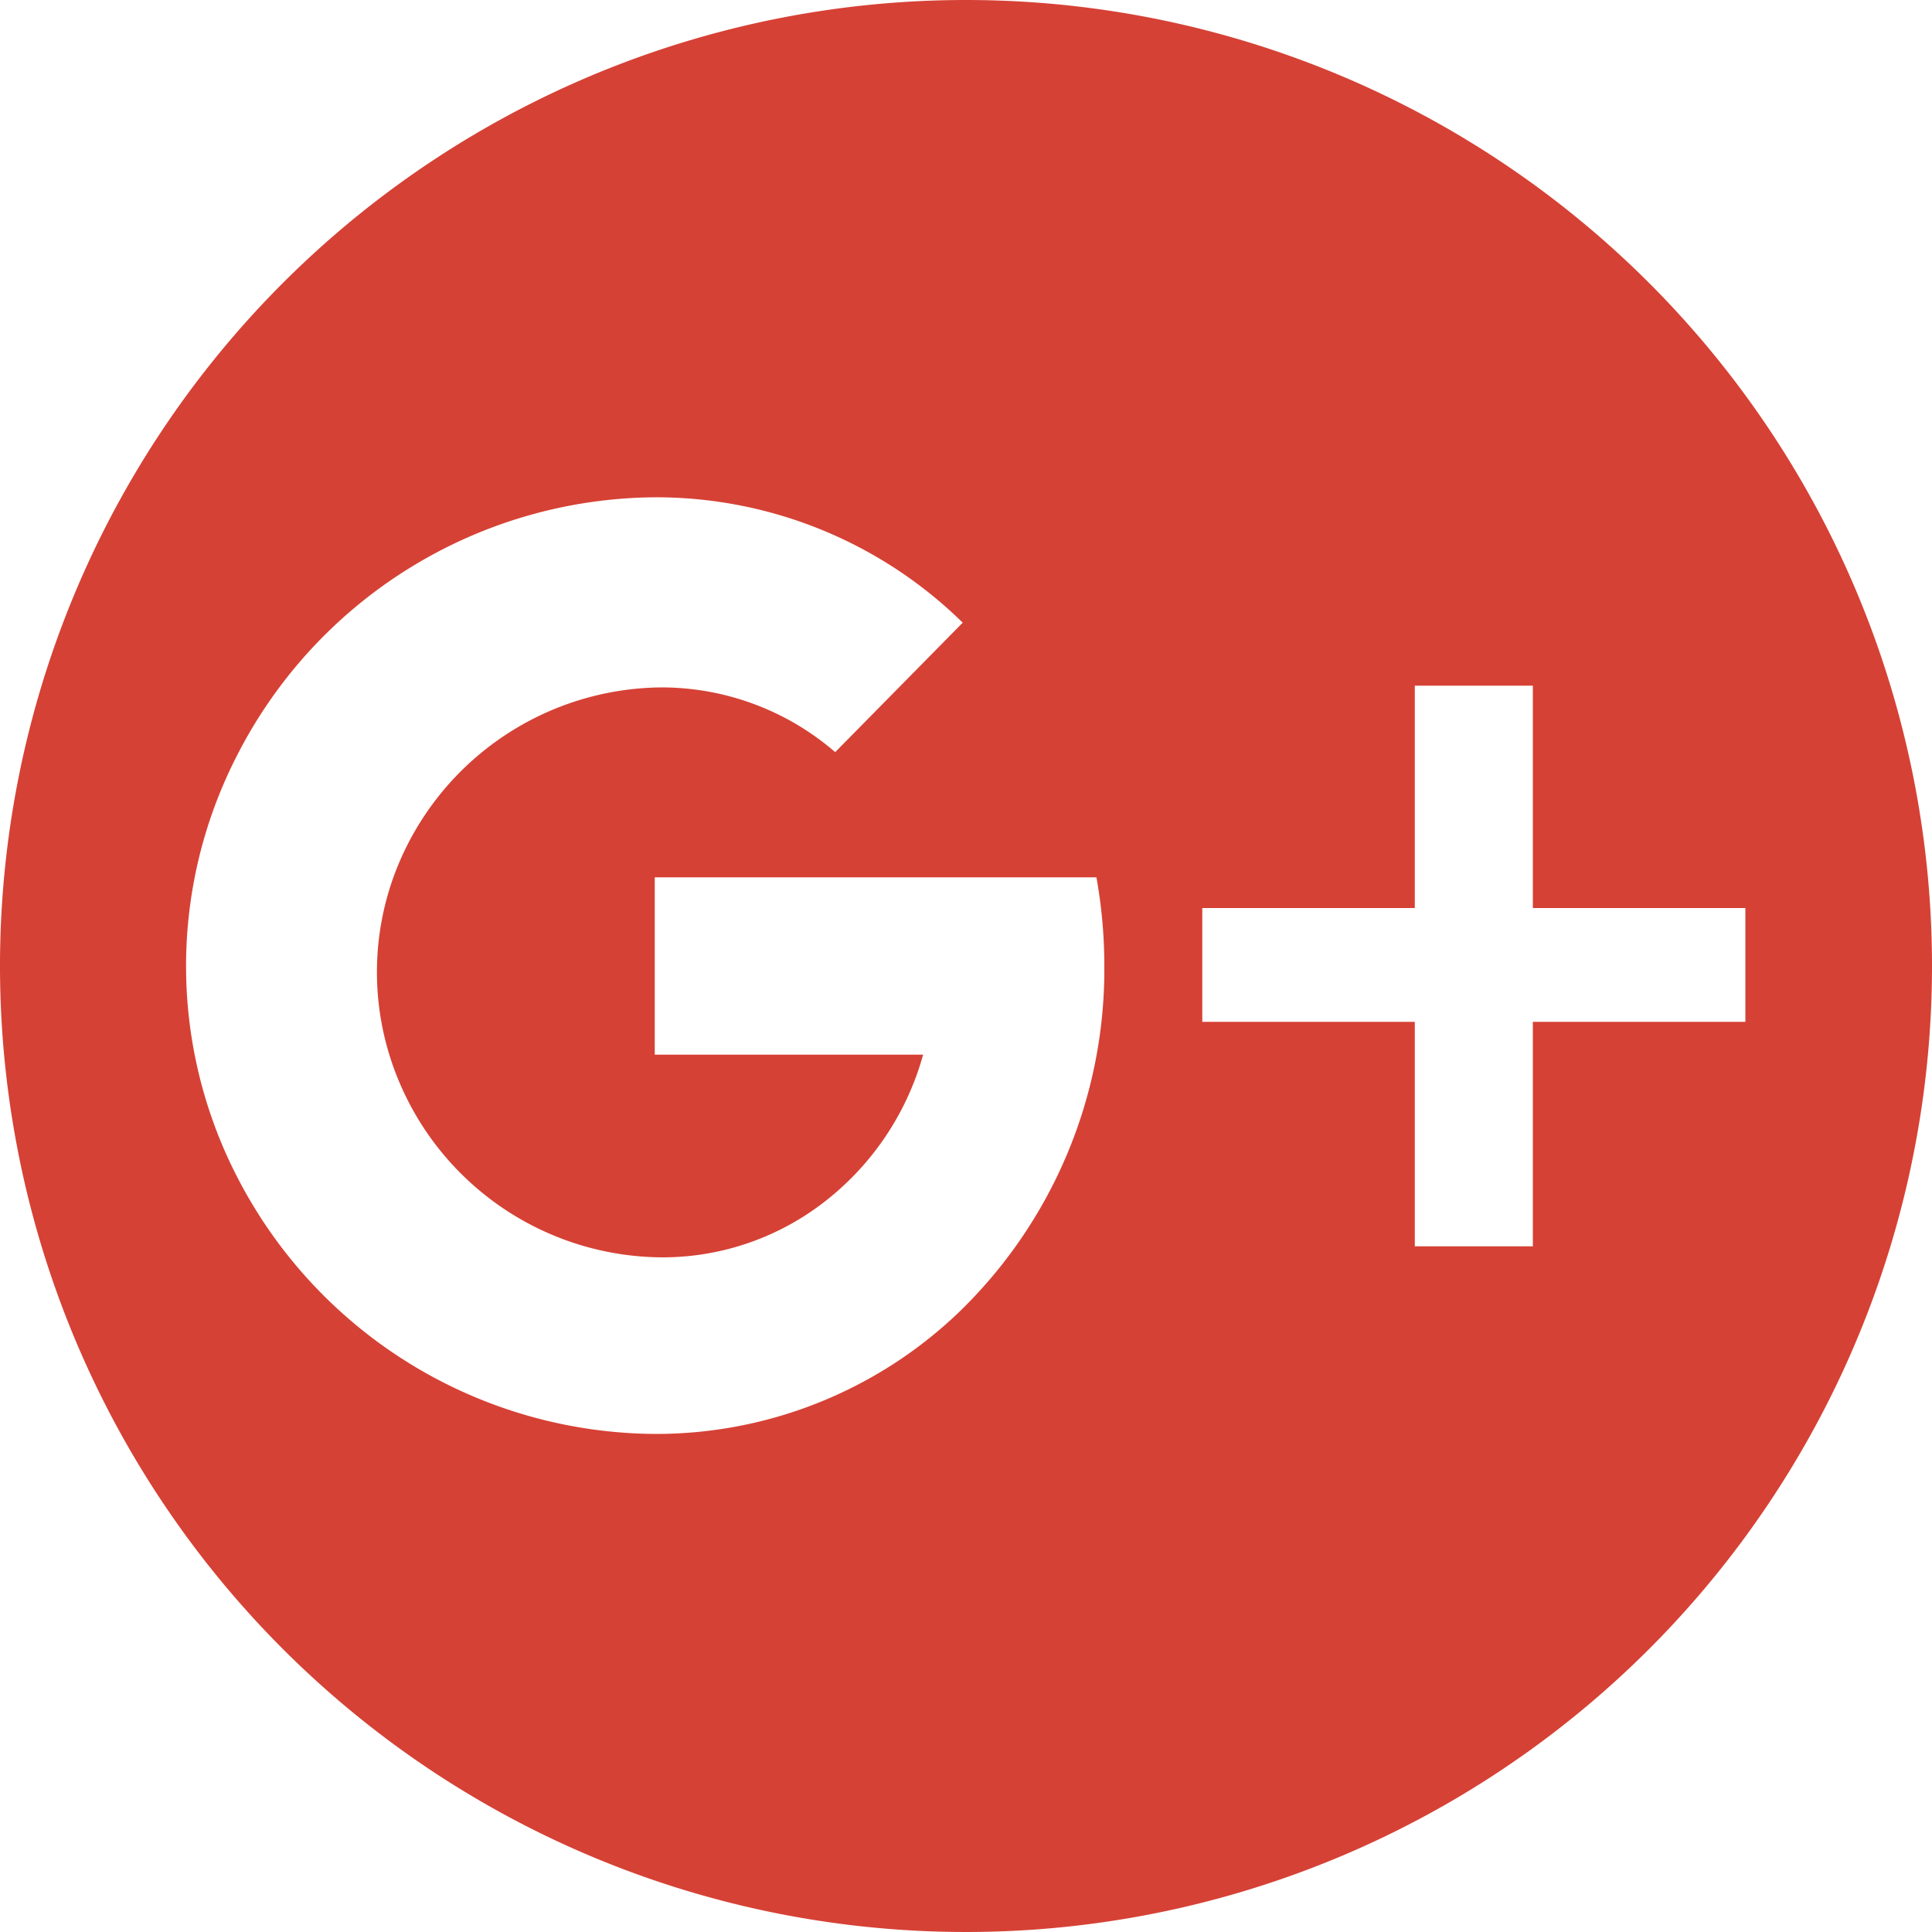 <svg id="Layer_1" data-name="Layer 1" xmlns="http://www.w3.org/2000/svg" viewBox="0 0 100 100"><defs><style>.cls-1{fill:#d64135;}</style></defs><path class="cls-1" d="M50,0a50,50,0,1,0,50,50A50,50,0,0,0,50,0Zm-.45,68a22.65,22.65,0,0,1-15.66,6.22A24.48,24.48,0,0,1,12.38,61.12a23.84,23.84,0,0,1-.15-21.94A24.47,24.47,0,0,1,33.89,25.74a22.65,22.65,0,0,1,15.94,6.49l-6.6,6.7a13.76,13.76,0,0,0-9-3.35,14.88,14.88,0,0,0-13.85,9.78,14.56,14.56,0,0,0-.13,9.54,14.85,14.85,0,0,0,14,10.18,13.65,13.65,0,0,0,8.22-2.72,14.53,14.53,0,0,0,5.31-7.77H33.89V45.41H56.75A25.69,25.69,0,0,1,57.16,50,24.67,24.67,0,0,1,49.55,68ZM79.34,52.89V64.51H73.23V52.89h-11V47h11V35.49h6.11V47h11v5.89Z"/></svg>